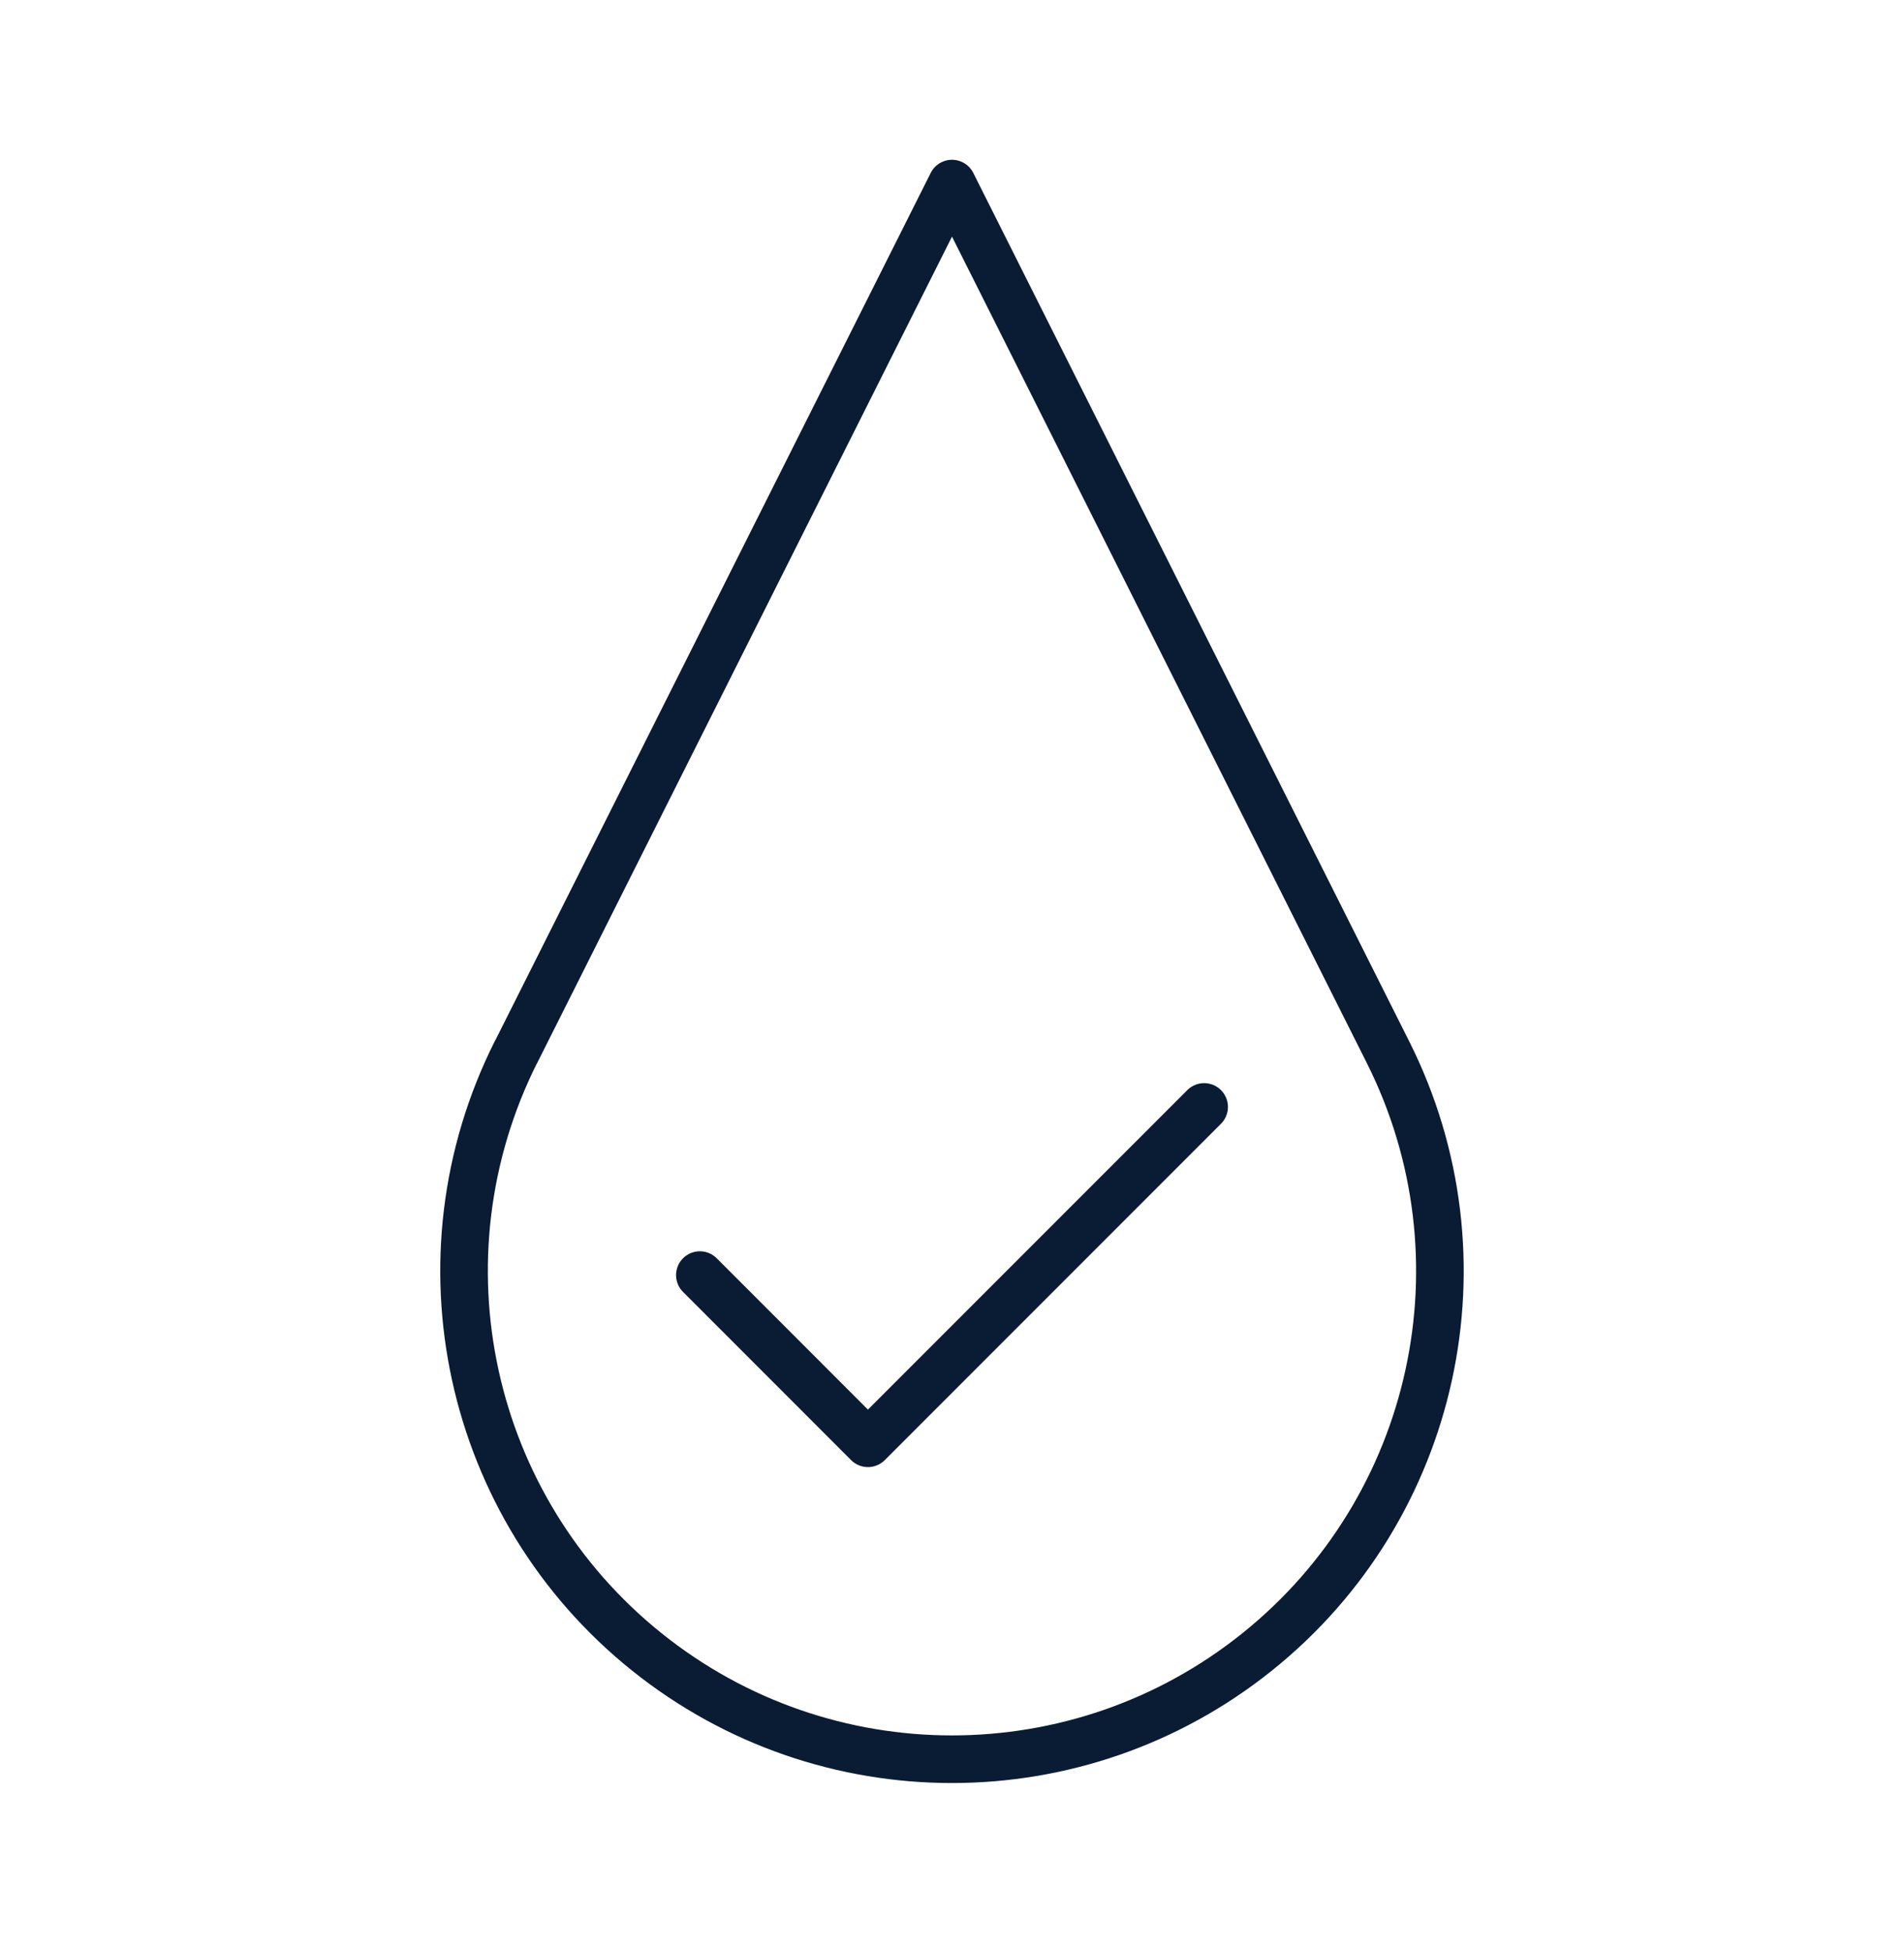 <svg width="40" height="41" viewBox="0 0 40 41" fill="none" xmlns="http://www.w3.org/2000/svg">
<path d="M10.841 22.094L20 3.855L29.159 22.094C31.33 26.415 30.184 31.666 26.411 34.69C22.664 37.695 17.334 37.695 13.588 34.69C9.815 31.666 8.67 26.415 10.839 22.094H10.841Z" stroke="#091C33" stroke-linecap="round" stroke-linejoin="round"/>
<path d="M25.297 23.246L18.234 30.309L14.703 26.777" stroke="#091C33" stroke-linecap="round" stroke-linejoin="round"/>
</svg>
